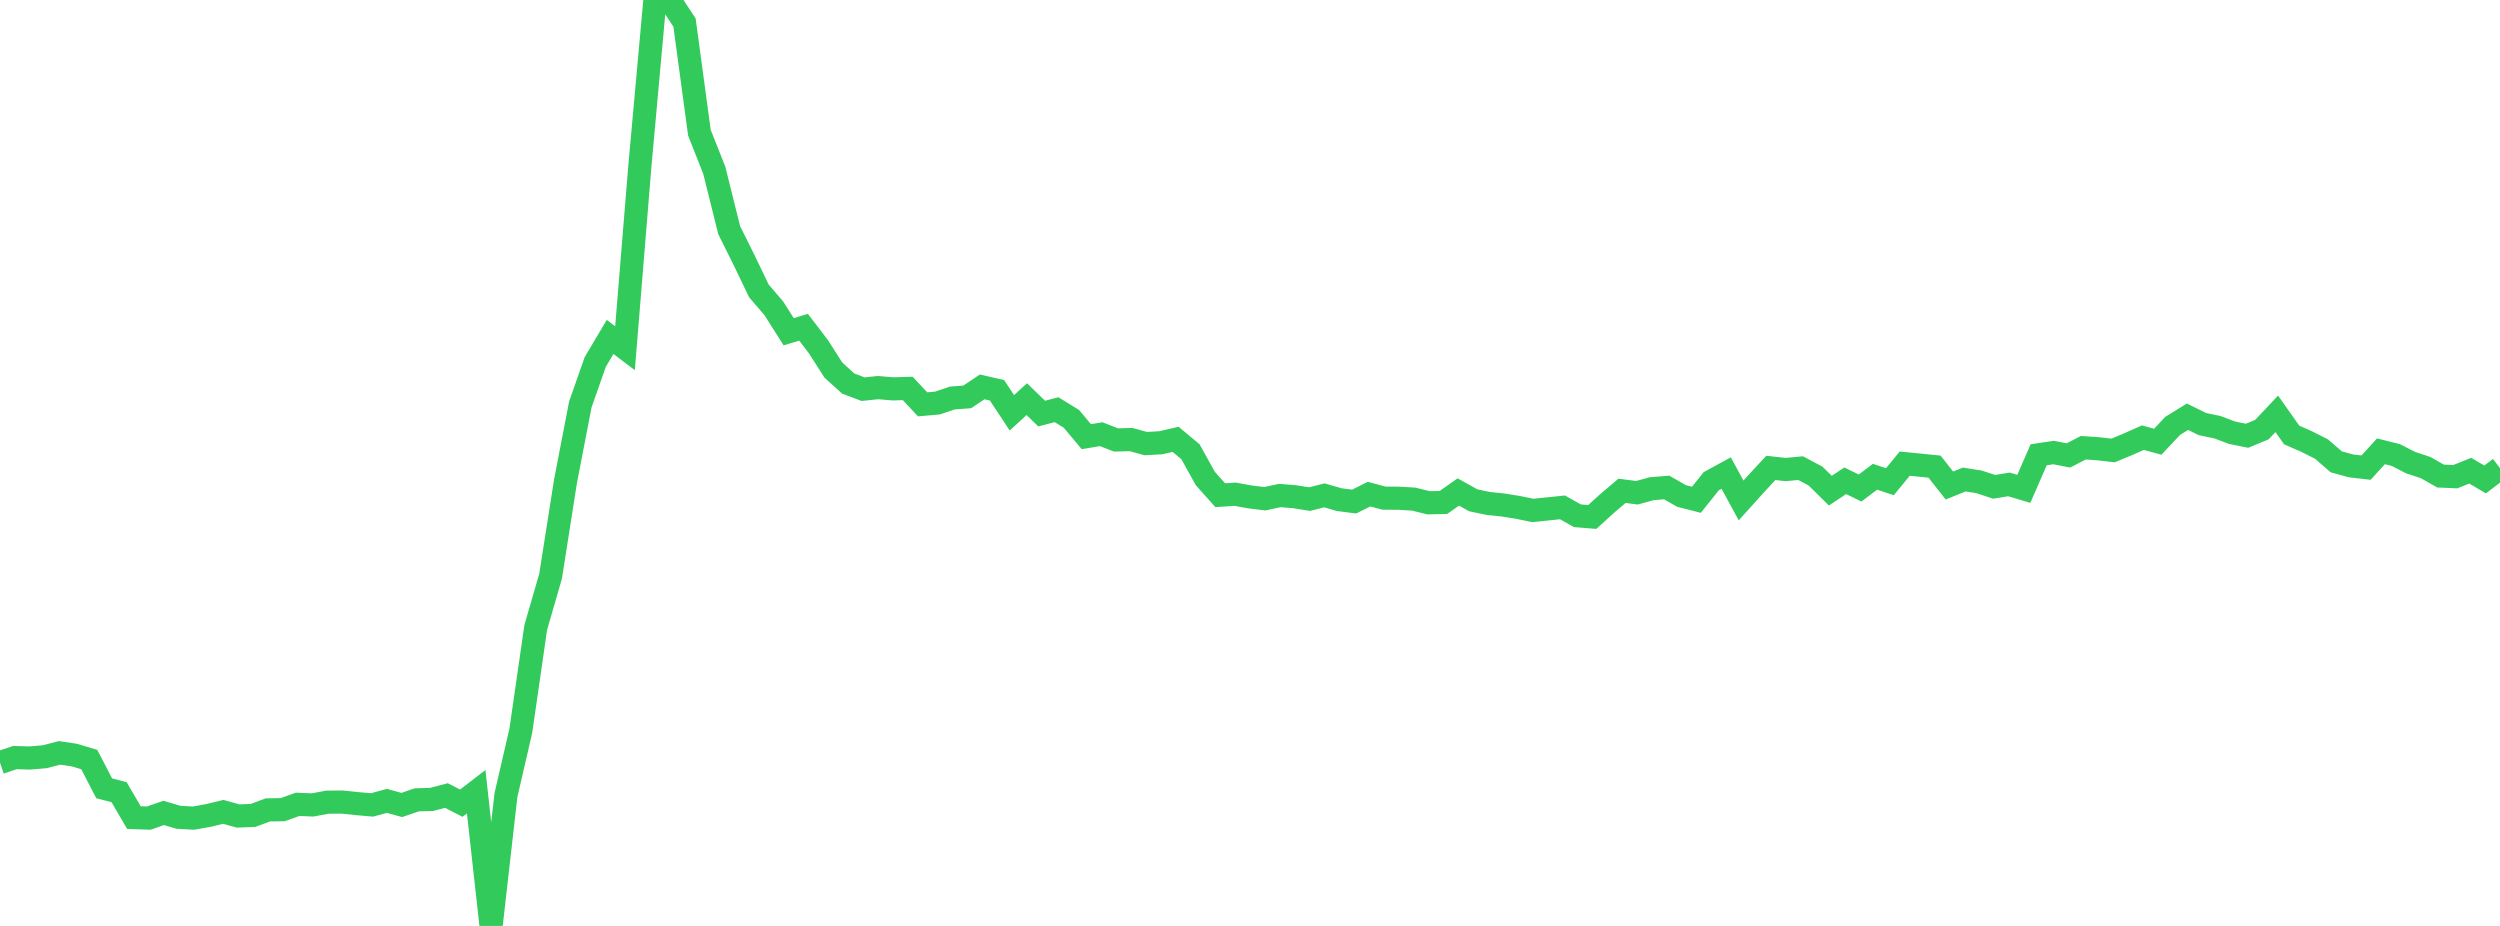 <?xml version="1.0" standalone="no"?>
<!DOCTYPE svg PUBLIC "-//W3C//DTD SVG 1.1//EN" "http://www.w3.org/Graphics/SVG/1.1/DTD/svg11.dtd">

<svg width="135" height="50" viewBox="0 0 135 50" preserveAspectRatio="none" 
  xmlns="http://www.w3.org/2000/svg"
  xmlns:xlink="http://www.w3.org/1999/xlink">


<polyline points="0.0, 41.18 0.804, 40.909 1.607, 40.933 2.411, 40.864 3.214, 40.655 4.018, 40.776 4.821, 41.016 5.625, 42.569 6.429, 42.776 7.232, 44.15 8.036, 44.178 8.839, 43.896 9.643, 44.135 10.446, 44.179 11.25, 44.035 12.054, 43.84 12.857, 44.064 13.661, 44.033 14.464, 43.735 15.268, 43.721 16.071, 43.434 16.875, 43.467 17.679, 43.318 18.482, 43.311 19.286, 43.396 20.089, 43.466 20.893, 43.247 21.696, 43.469 22.5, 43.192 23.304, 43.169 24.107, 42.959 24.911, 43.372 25.714, 42.754 26.518, 50.0 27.321, 42.936 28.125, 39.459 28.929, 33.887 29.732, 31.115 30.536, 25.994 31.339, 21.837 32.143, 19.548 32.946, 18.195 33.75, 18.804 34.554, 8.953 35.357, 0.092 36.161, 0.0 36.964, 1.22 37.768, 7.166 38.571, 9.193 39.375, 12.427 40.179, 14.043 40.982, 15.712 41.786, 16.65 42.589, 17.913 43.393, 17.671 44.196, 18.723 45.0, 19.983 45.804, 20.711 46.607, 21.016 47.411, 20.931 48.214, 20.999 49.018, 20.976 49.821, 21.835 50.625, 21.764 51.429, 21.491 52.232, 21.432 53.036, 20.892 53.839, 21.076 54.643, 22.292 55.446, 21.554 56.25, 22.334 57.054, 22.124 57.857, 22.619 58.661, 23.58 59.464, 23.447 60.268, 23.758 61.071, 23.736 61.875, 23.954 62.679, 23.909 63.482, 23.724 64.286, 24.395 65.089, 25.842 65.893, 26.741 66.696, 26.688 67.5, 26.834 68.304, 26.932 69.107, 26.758 69.911, 26.823 70.714, 26.952 71.518, 26.749 72.321, 26.982 73.125, 27.084 73.929, 26.683 74.732, 26.899 75.536, 26.905 76.339, 26.952 77.143, 27.151 77.946, 27.132 78.75, 26.567 79.554, 27.016 80.357, 27.185 81.161, 27.269 81.964, 27.398 82.768, 27.563 83.571, 27.482 84.375, 27.398 85.179, 27.851 85.982, 27.917 86.786, 27.186 87.589, 26.504 88.393, 26.609 89.196, 26.39 90.0, 26.324 90.804, 26.783 91.607, 26.987 92.411, 25.982 93.214, 25.544 94.018, 27.025 94.821, 26.134 95.625, 25.267 96.429, 25.355 97.232, 25.279 98.036, 25.706 98.839, 26.496 99.643, 25.962 100.446, 26.354 101.25, 25.744 102.054, 26.013 102.857, 25.036 103.661, 25.117 104.464, 25.197 105.268, 26.218 106.071, 25.894 106.875, 26.022 107.679, 26.288 108.482, 26.159 109.286, 26.398 110.089, 24.557 110.893, 24.437 111.696, 24.593 112.5, 24.178 113.304, 24.233 114.107, 24.325 114.911, 23.992 115.714, 23.633 116.518, 23.854 117.321, 23 118.125, 22.503 118.929, 22.9 119.732, 23.067 120.536, 23.368 121.339, 23.532 122.143, 23.199 122.946, 22.347 123.75, 23.489 124.554, 23.842 125.357, 24.247 126.161, 24.941 126.964, 25.16 127.768, 25.252 128.571, 24.371 129.375, 24.571 130.179, 24.984 130.982, 25.248 131.786, 25.707 132.589, 25.74 133.393, 25.417 134.196, 25.891 135.0, 25.28" fill="none" stroke="#32ca5b" stroke-width="1.25"/>

</svg>